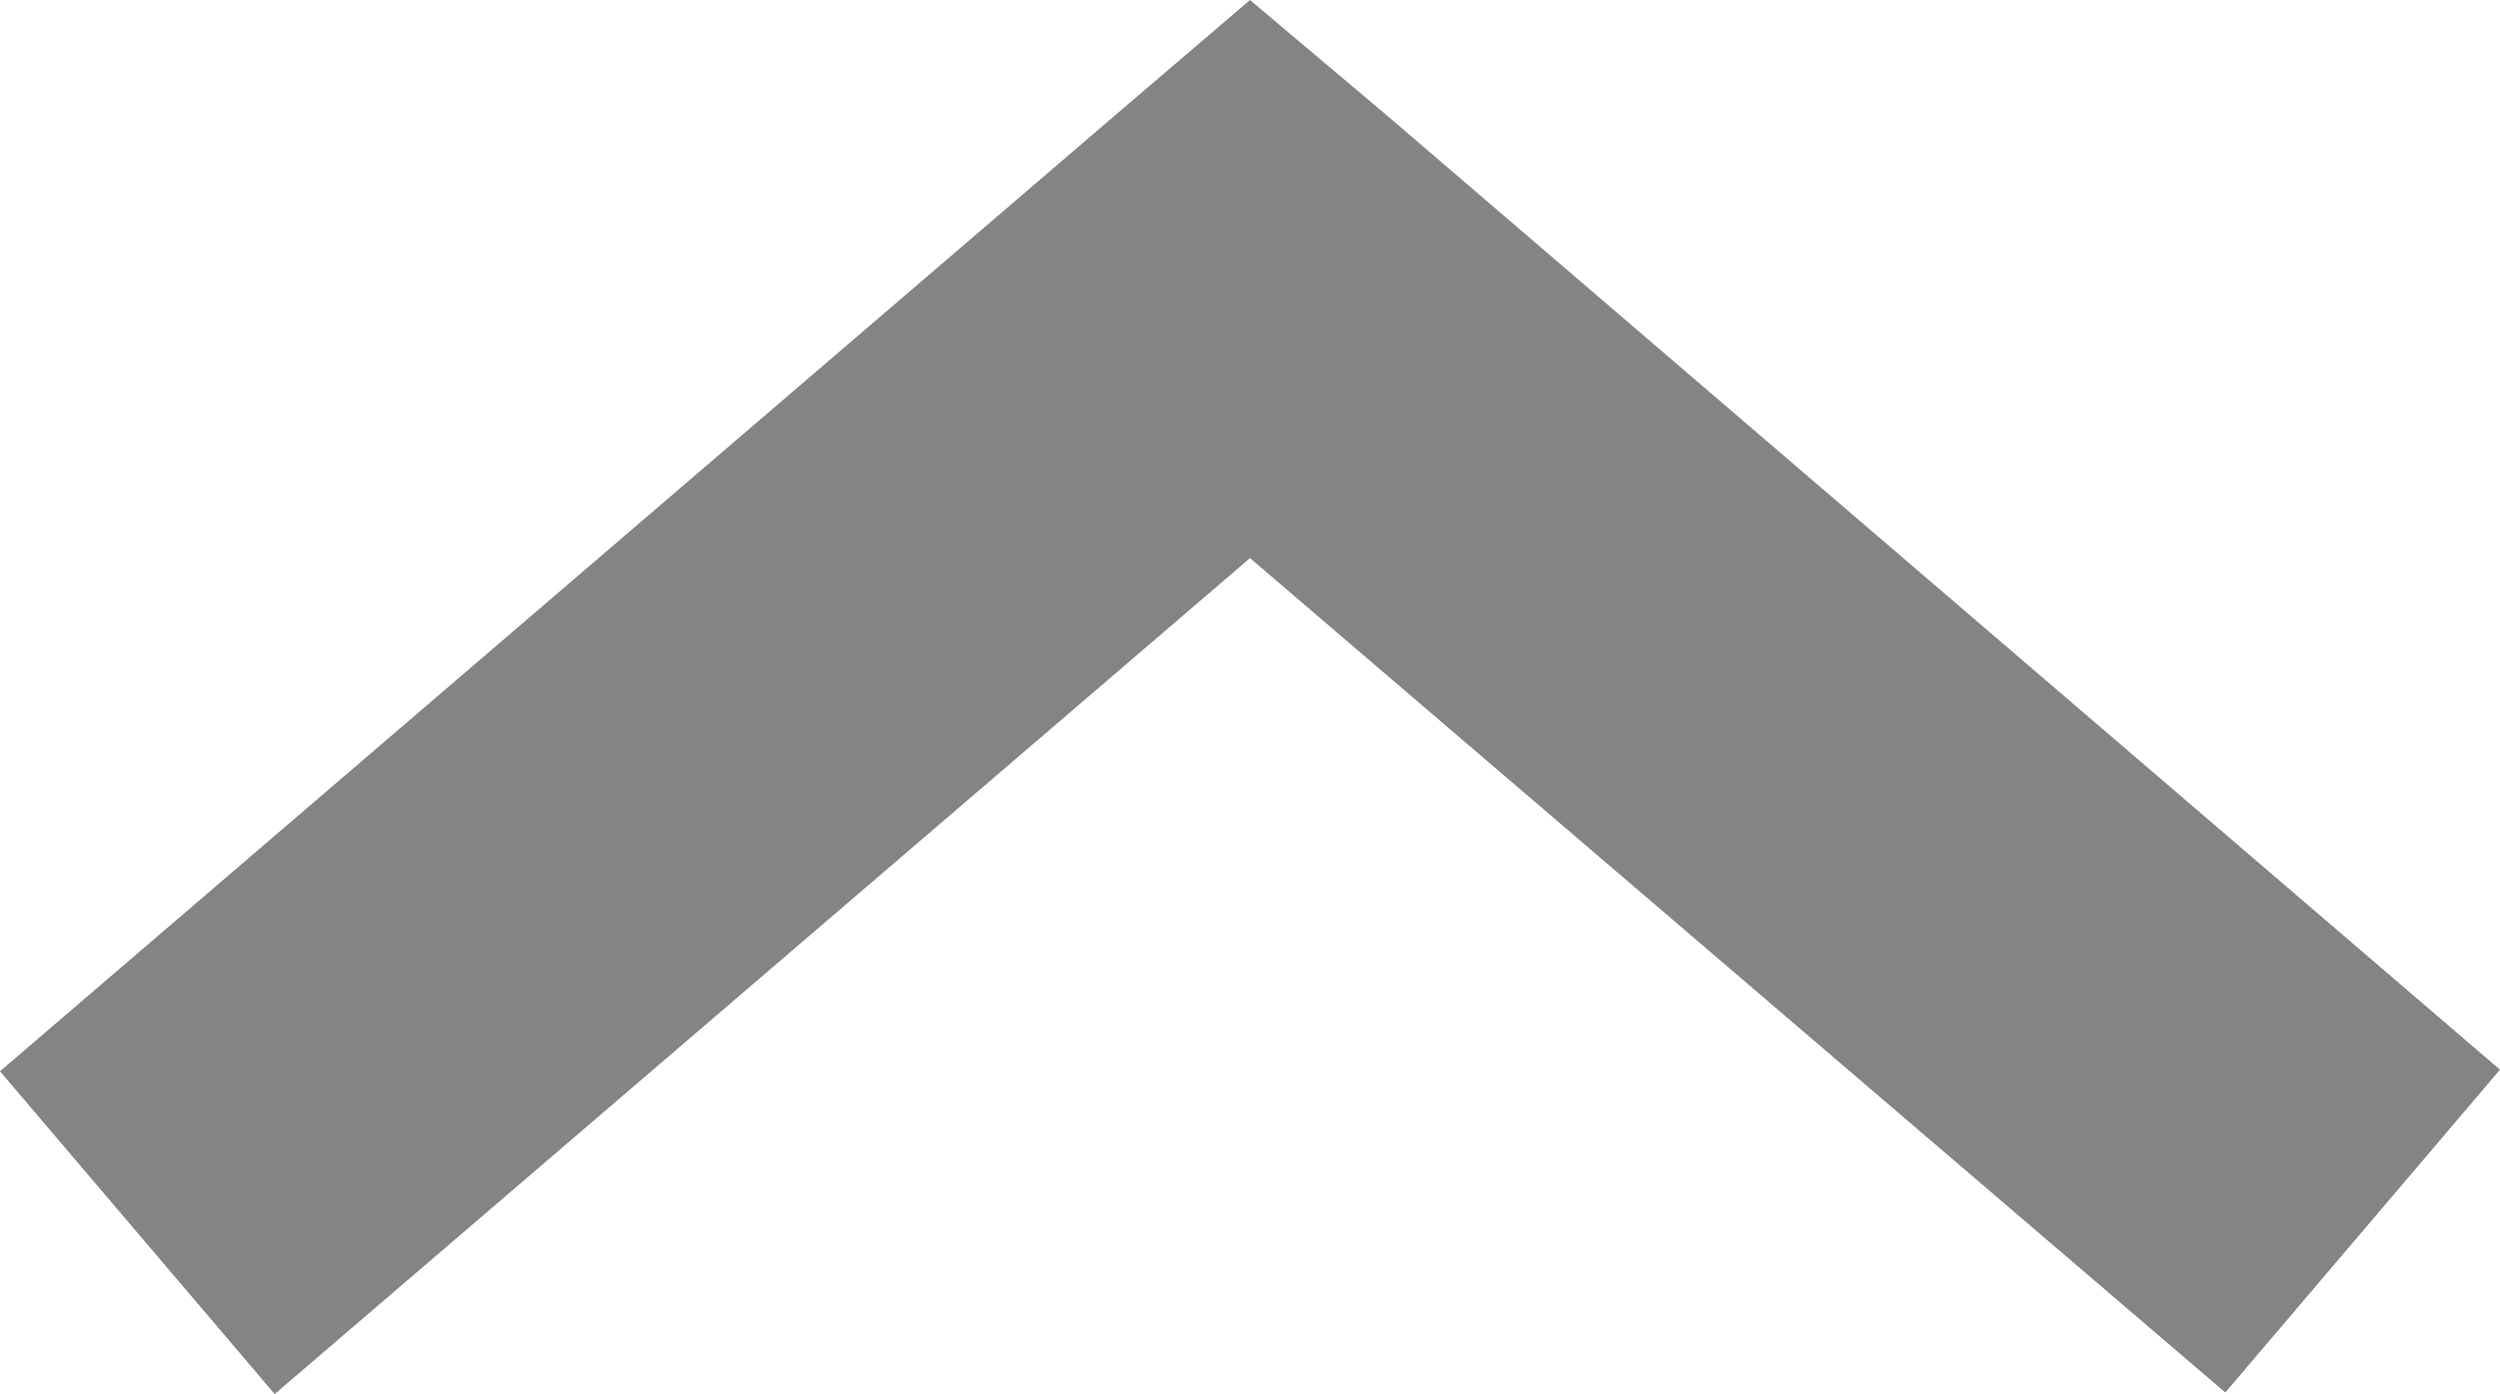 <svg xmlns="http://www.w3.org/2000/svg" width="8" height="4.461" viewBox="0 0 8 4.461">
    <defs>
        <style>.a{fill:#848484;}</style>
    </defs>
    <path class="a" d="M30.406,36.844l-.44.376-3.56,3.052.879,1.033,3.121-2.675L33.527,41.3l.879-1.033-3.56-3.052Z"
          transform="translate(-26.406 -36.844)"/>
</svg>

